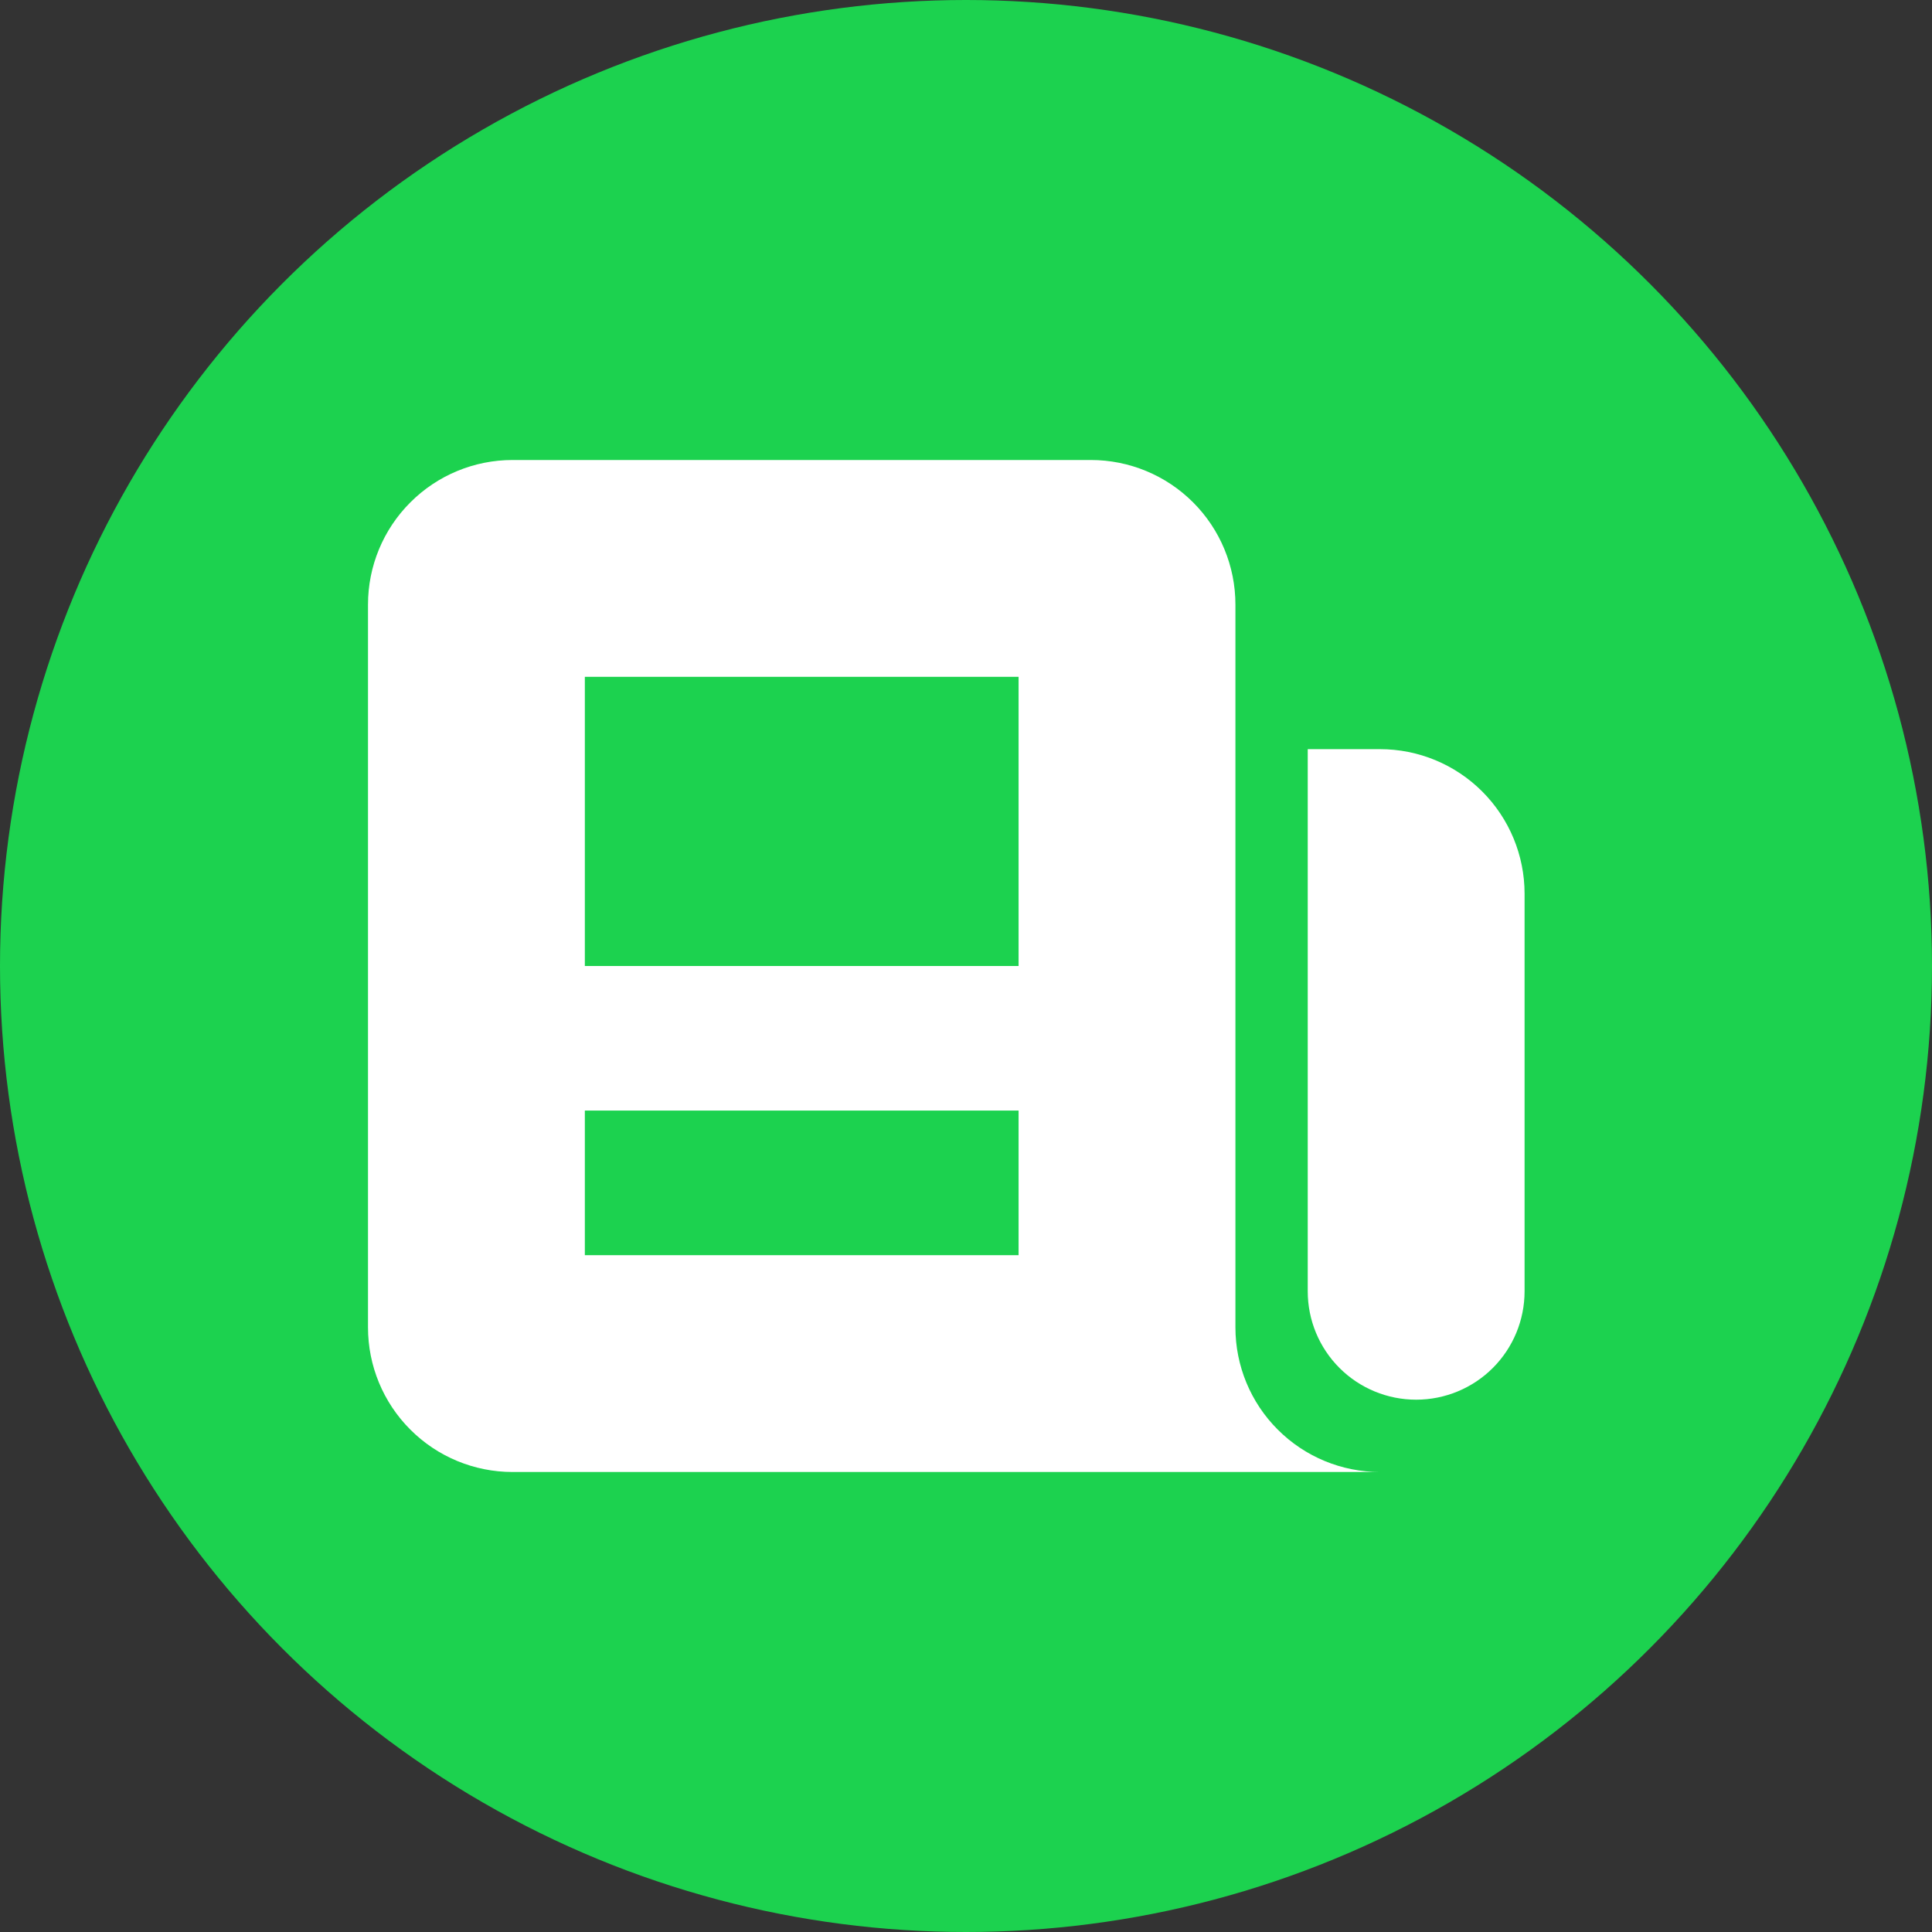 <svg width="42" height="42" viewBox="0 0 42 42" fill="none" xmlns="http://www.w3.org/2000/svg">
<rect x="0" y="0" width="42" height="42" fill="#333333" stroke="none"/>
<circle cx="21" cy="21" r="21" fill="#1CD24F"/>
<path fill-rule="evenodd" clip-rule="evenodd" d="M8 13.143C8 12.309 8.331 11.51 8.921 10.921C9.51 10.331 10.309 10 11.143 10H23.714C24.548 10 25.347 10.331 25.937 10.921C26.526 11.51 26.857 12.309 26.857 13.143V28.857C26.857 29.691 27.188 30.49 27.778 31.079C28.367 31.669 29.166 32 30 32H11.143C10.309 32 9.51 31.669 8.921 31.079C8.331 30.49 8 29.691 8 28.857V13.143ZM12.714 14.714H22.143V21H12.714V14.714ZM22.143 24.143H12.714V27.286H22.143V24.143Z" fill="white"/>
<path d="M28.429 16.286H30C30.834 16.286 31.633 16.617 32.222 17.206C32.812 17.796 33.143 18.595 33.143 19.428V28.071C33.143 28.697 32.895 29.296 32.453 29.738C32.011 30.18 31.411 30.428 30.786 30.428C30.161 30.428 29.561 30.18 29.119 29.738C28.677 29.296 28.429 28.697 28.429 28.071V16.286Z" fill="white"/>
</svg>

